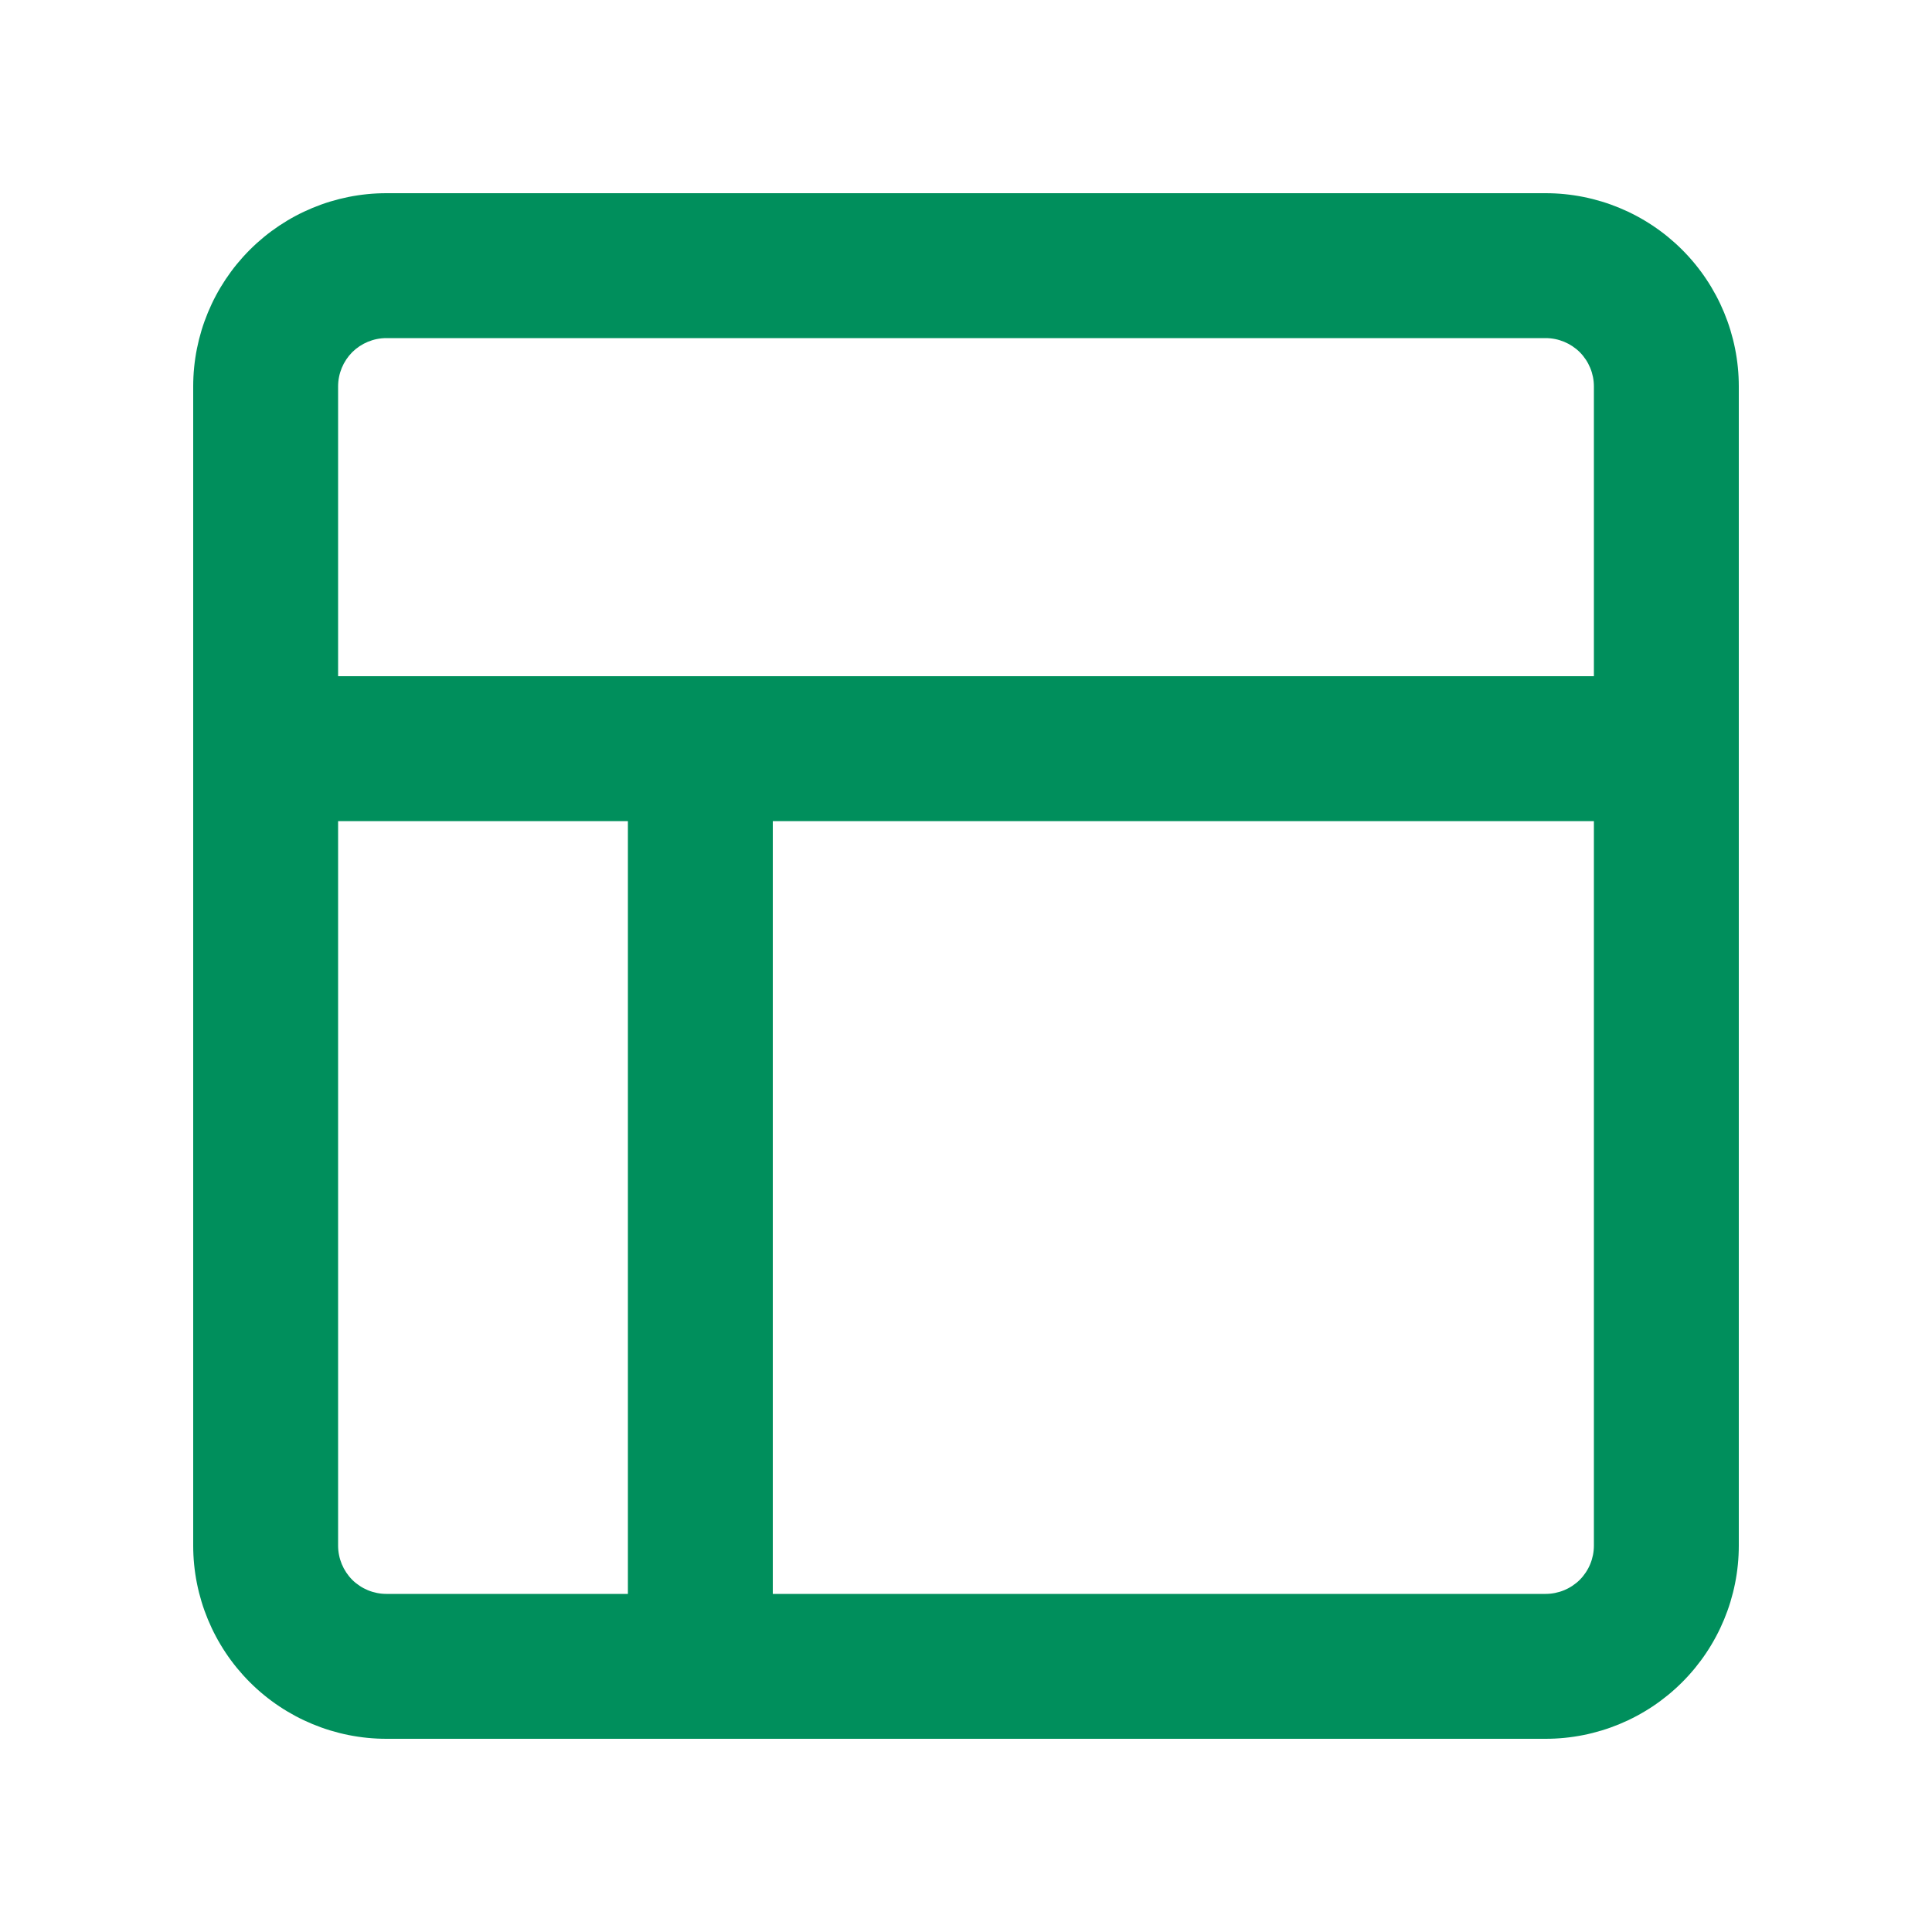 <svg width="20" height="20" viewBox="0 0 20 20" fill="none" xmlns="http://www.w3.org/2000/svg">
<path d="M16 3.5H4C3.867 3.5 3.74 3.553 3.646 3.646C3.553 3.74 3.5 3.867 3.5 4V7H16.5V4C16.5 3.867 16.447 3.74 16.354 3.646C16.26 3.553 16.133 3.5 16 3.5ZM16.5 8.5H8V16.5H16C16.133 16.5 16.26 16.447 16.354 16.354C16.447 16.26 16.5 16.133 16.5 16V8.5ZM6.5 8.5H3.5V16C3.5 16.133 3.553 16.26 3.646 16.354C3.74 16.447 3.867 16.5 4 16.5H6.5V8.5ZM4 2H16C16.53 2 17.039 2.211 17.414 2.586C17.789 2.961 18 3.47 18 4V16C18 16.53 17.789 17.039 17.414 17.414C17.039 17.789 16.53 18 16 18H4C3.47 18 2.961 17.789 2.586 17.414C2.211 17.039 2 16.53 2 16V4C2 3.47 2.211 2.961 2.586 2.586C2.961 2.211 3.47 2 4 2Z" fill="#008F5C"/>
</svg>
